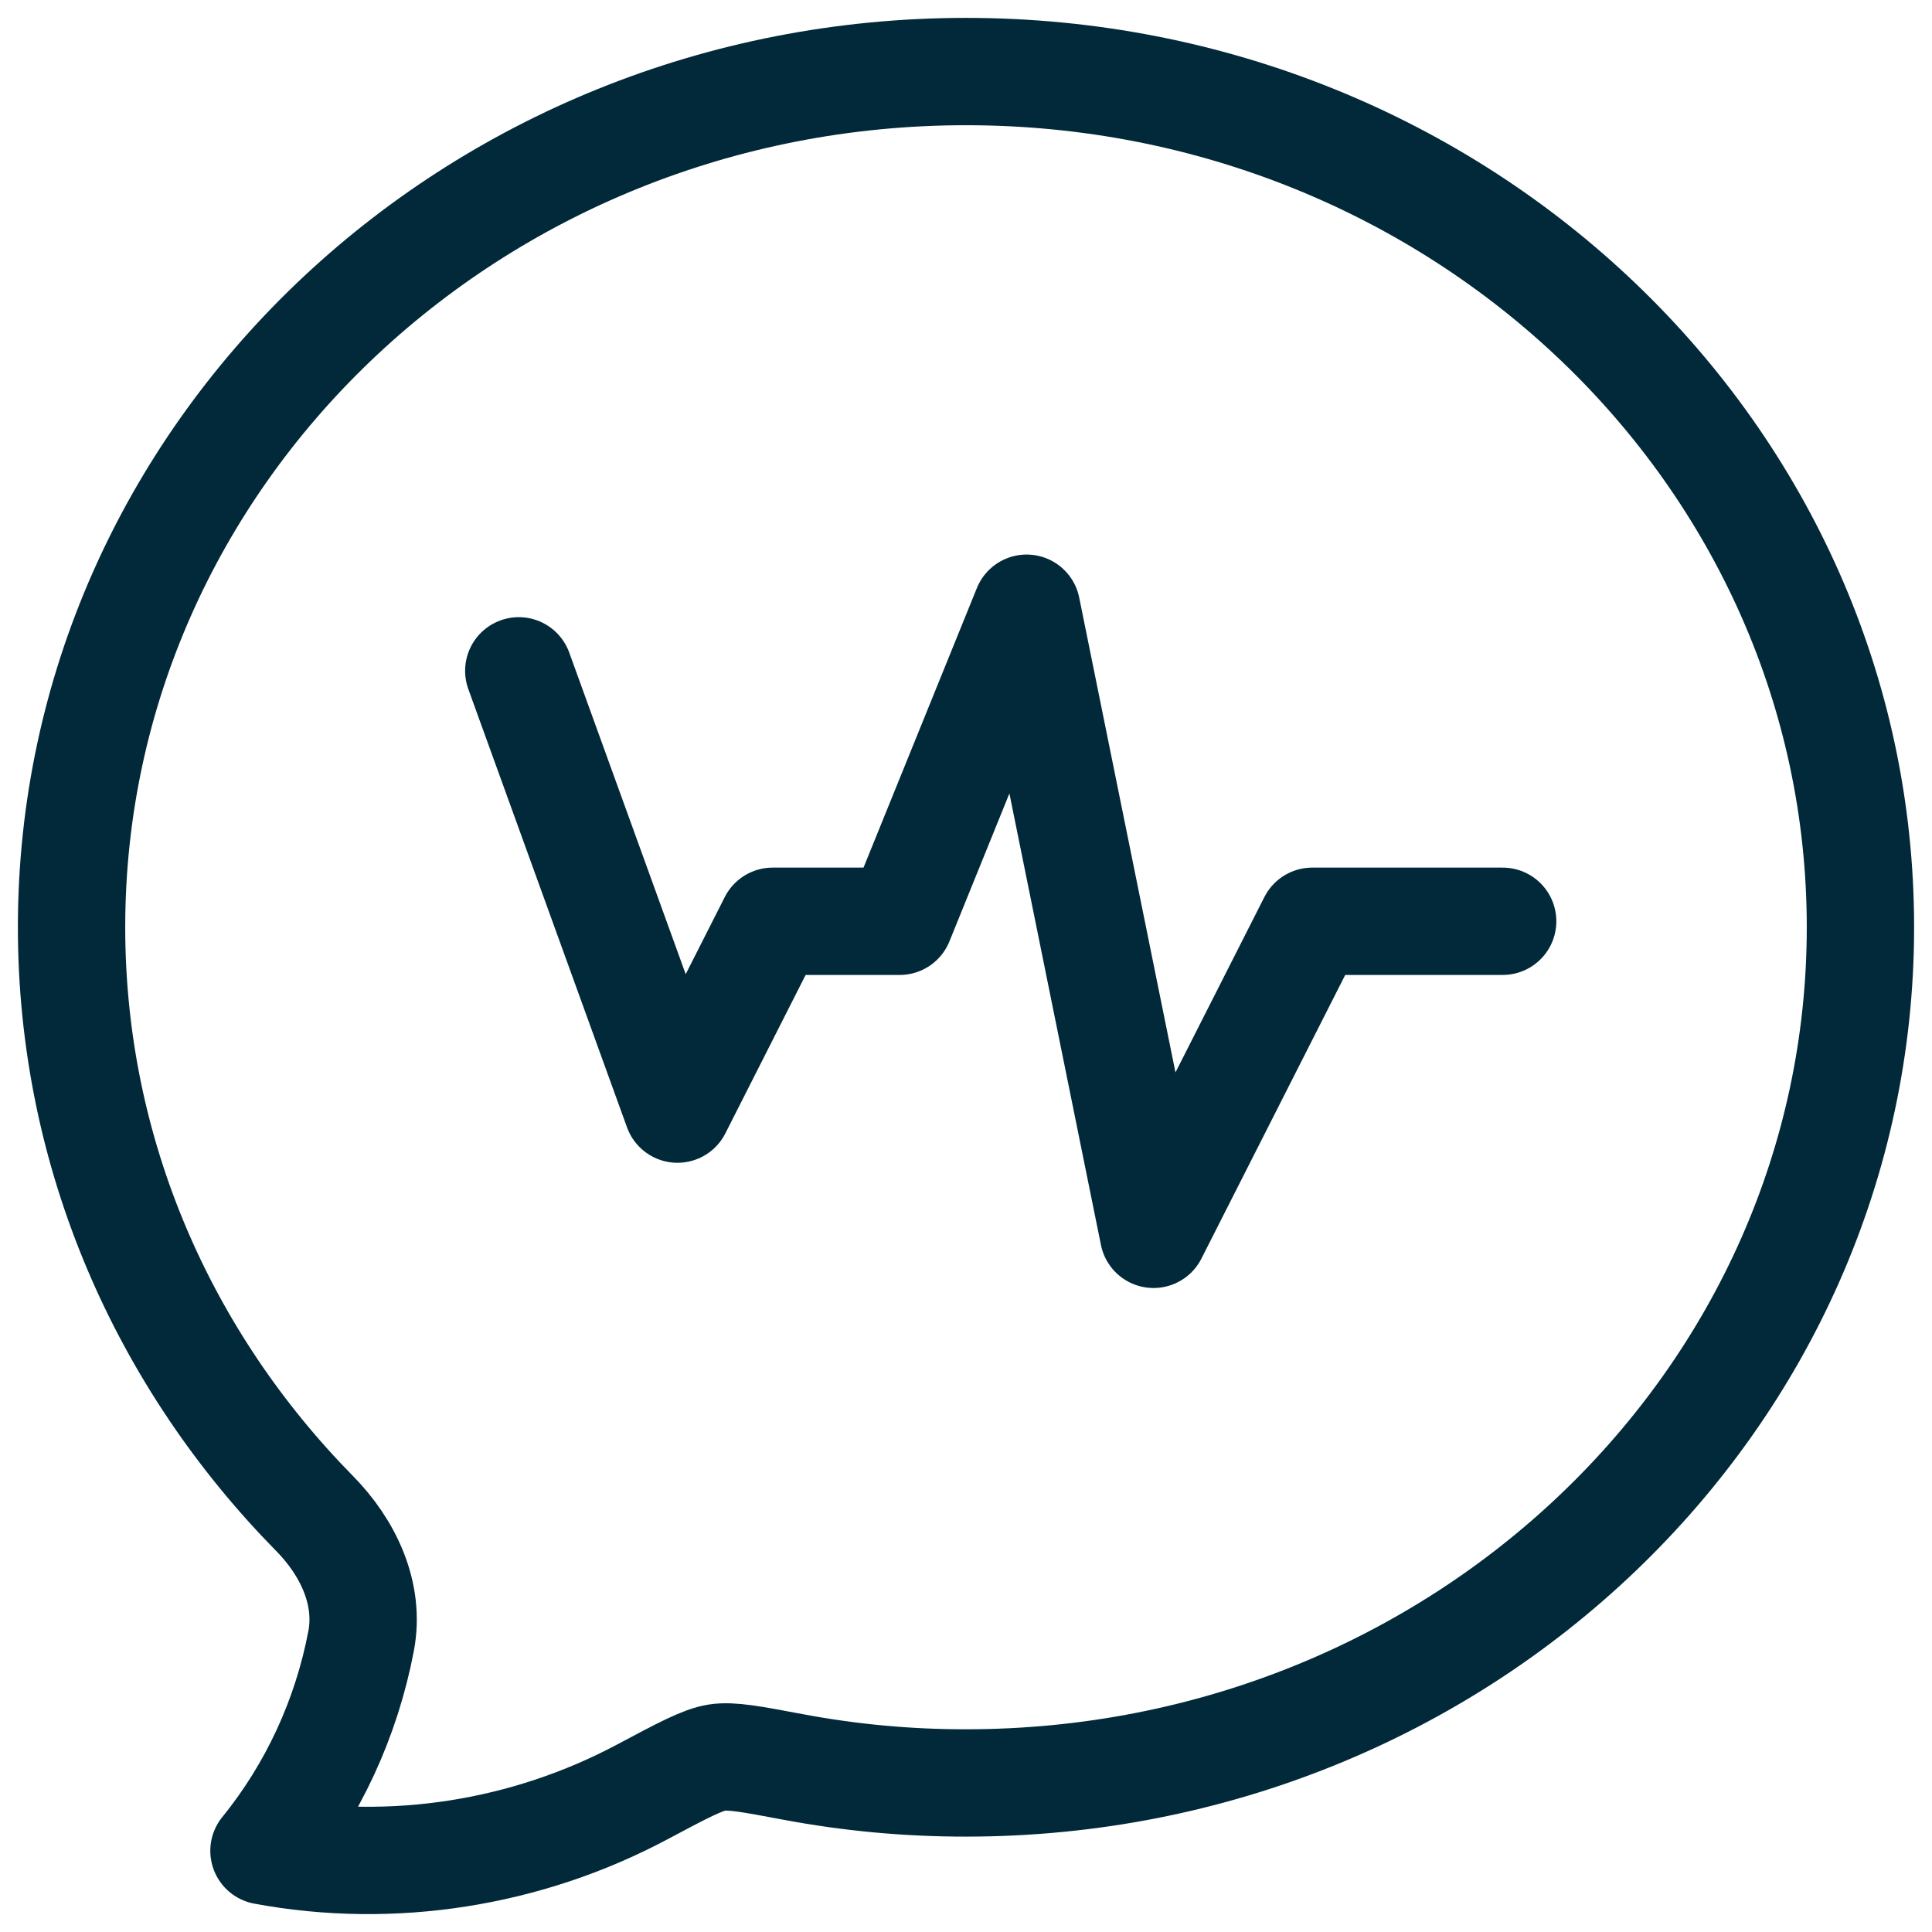 <svg width="27" height="27" viewBox="0 0 27 27" fill="none" xmlns="http://www.w3.org/2000/svg">
<path d="M7.25 9.375L9.468 15.5L10.798 12.875H12.573L14.347 8.5L16.121 17.25L18.339 12.875H21M26 12.958C26 19.562 20.403 24.917 13.5 24.917C12.688 24.918 11.879 24.843 11.082 24.693C10.508 24.585 10.221 24.531 10.021 24.562C9.82 24.593 9.536 24.744 8.969 25.046C7.363 25.9 5.49 26.201 3.689 25.866C4.373 25.024 4.841 24.014 5.047 22.931C5.172 22.268 4.862 21.625 4.399 21.154C2.292 19.014 1 16.131 1 12.958C1 6.354 6.597 1 13.5 1C20.403 1 26 6.354 26 12.958Z" stroke="#012939" stroke-width="1.5" stroke-linecap="round" stroke-linejoin="round"/>
</svg>
